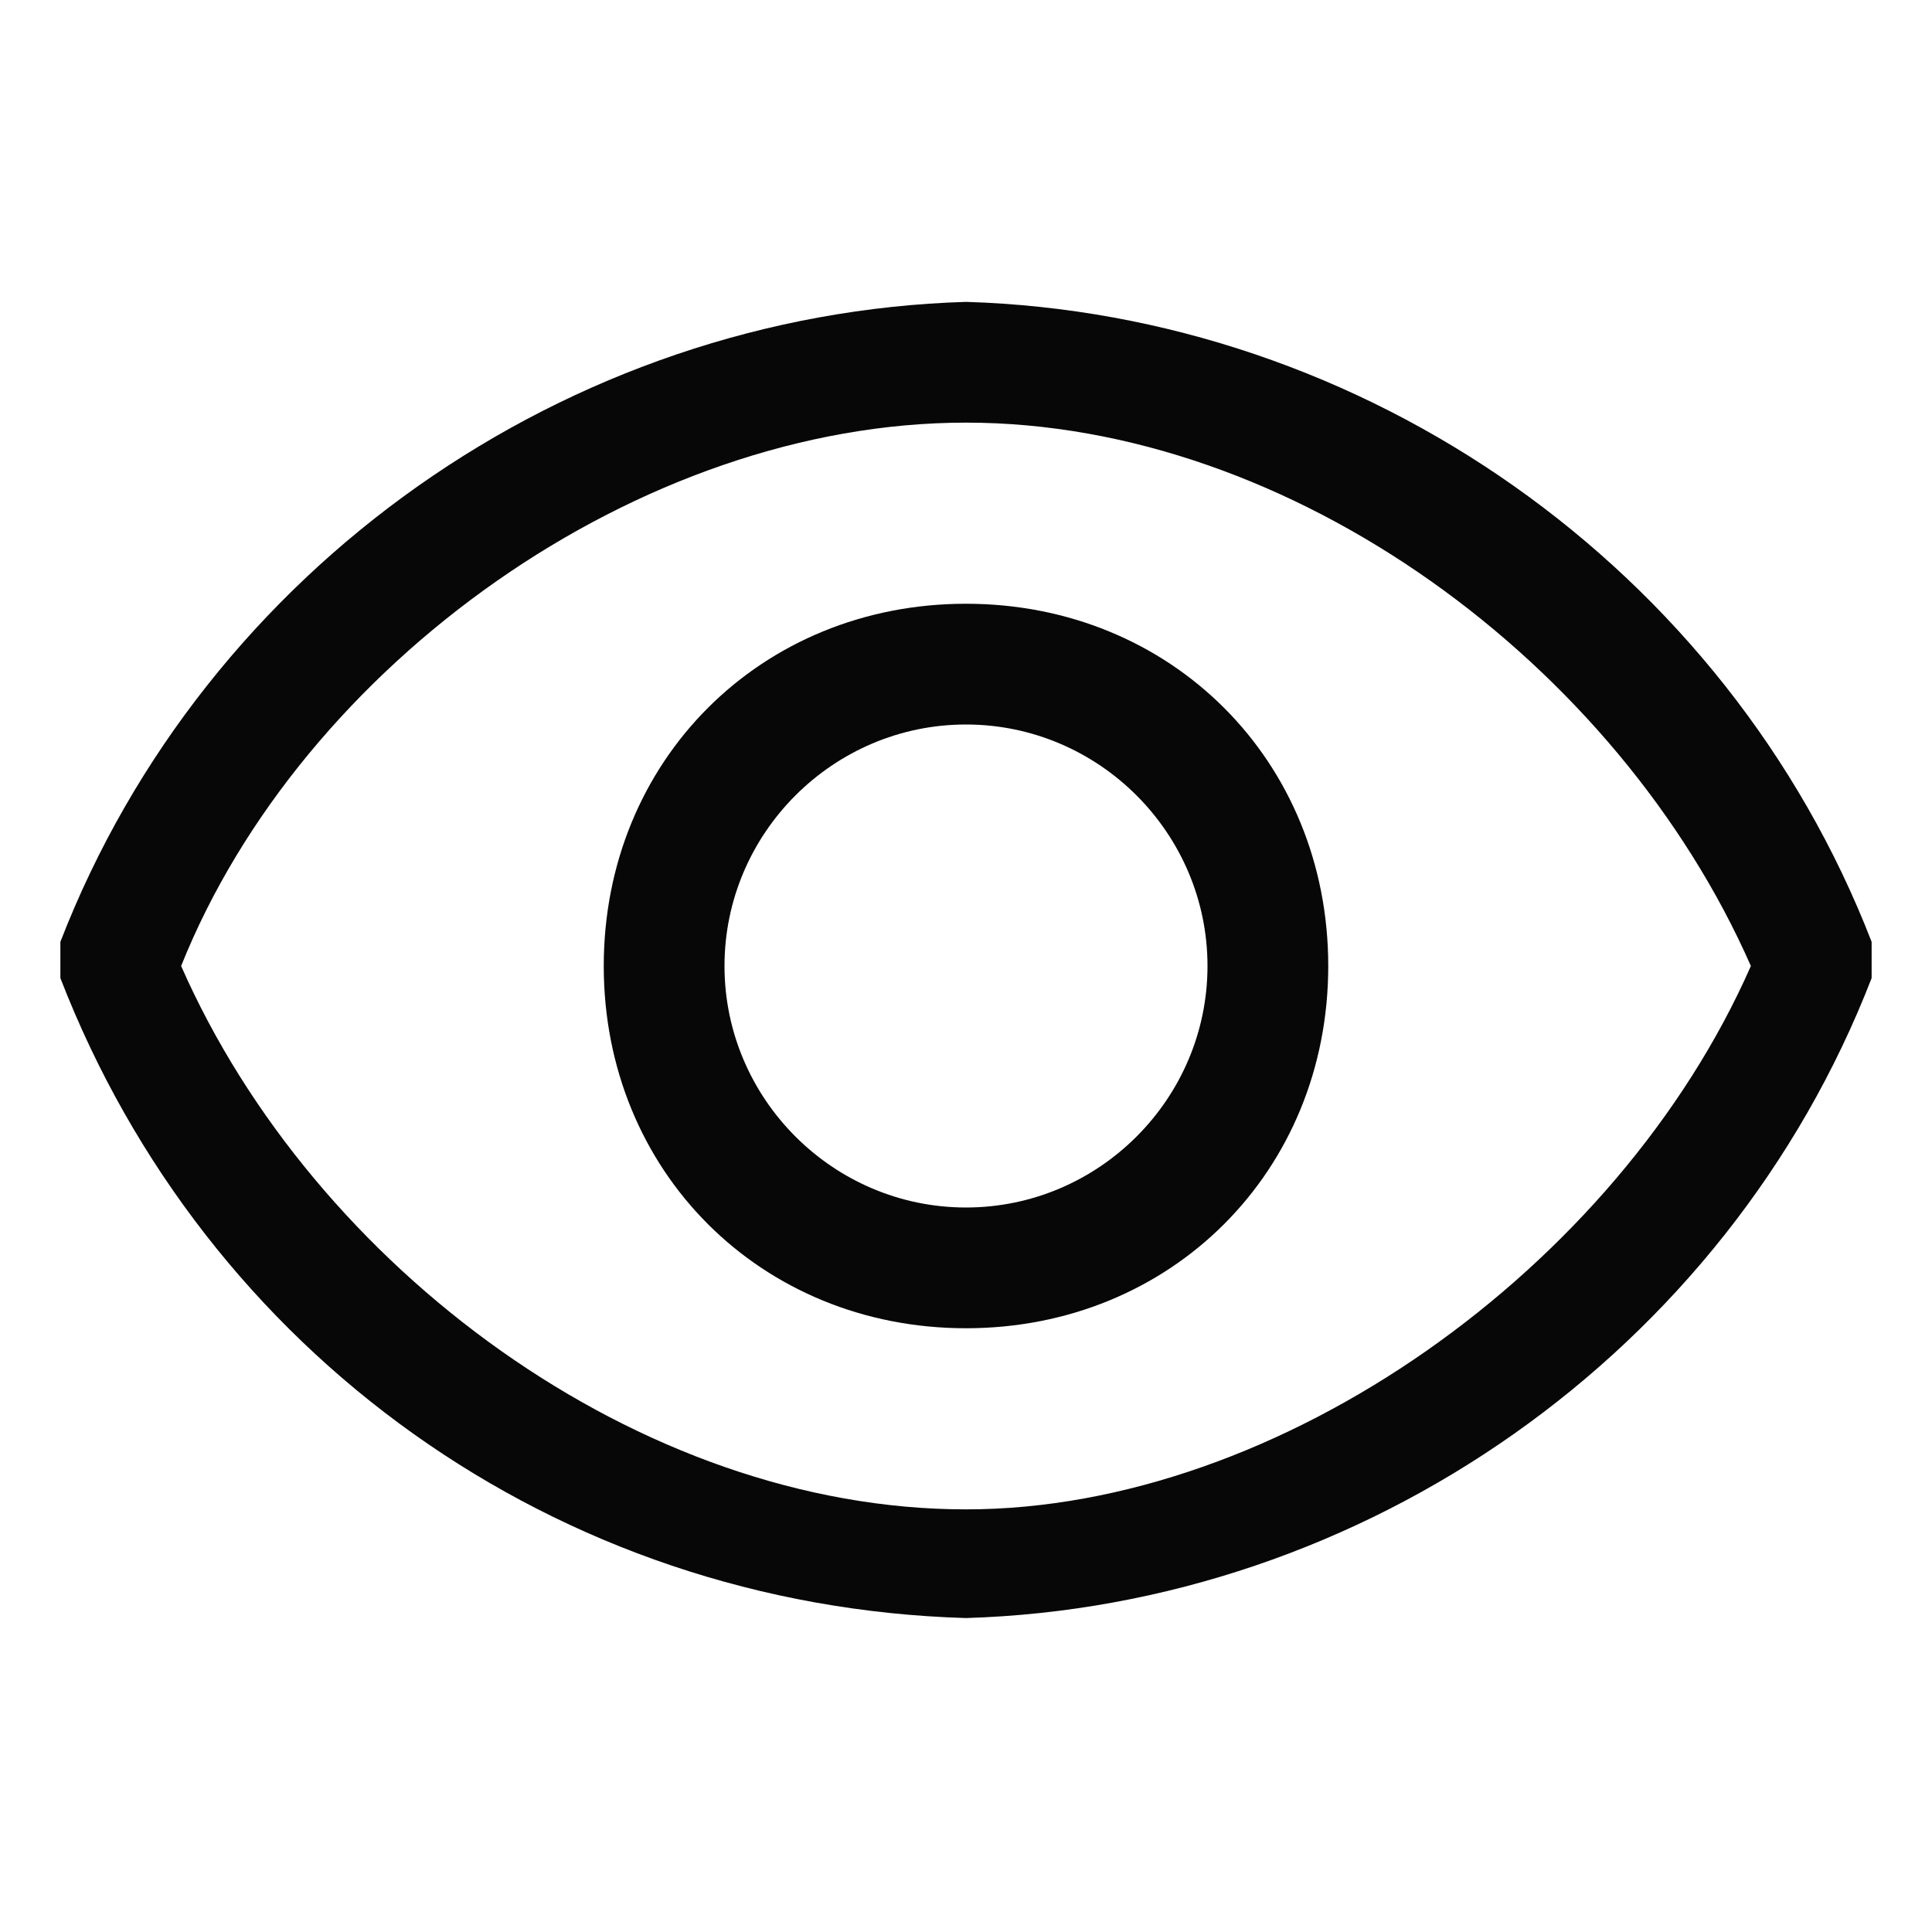 <svg width="56" height="56" viewBox="0 0 56 56" fill="none" xmlns="http://www.w3.org/2000/svg">
<path d="M54.25 27.3C50.05 16.45 39.55 9.1 28 8.75C16.45 9.1 5.95 16.45 1.75 27.3C1.75 27.65 1.75 28 1.75 28.35C5.95 39.2 16.1 46.55 28 46.9C39.55 46.55 50.05 39.2 54.25 28.35C54.25 28.35 54.25 27.65 54.25 27.3ZM28 43.75C18.55 43.75 9.1 36.75 5.25 28C8.75 19.25 18.55 12.25 28 12.25C37.45 12.25 46.9 19.25 50.75 28C46.9 36.75 37.1 43.75 28 43.75Z" fill="#070707"/>
<path d="M28 17.5C22.05 17.5 17.5 22.05 17.5 28C17.5 33.95 22.05 38.5 28 38.5C33.95 38.5 38.5 33.95 38.5 28C38.5 22.05 33.95 17.5 28 17.5ZM28 35C24.15 35 21 31.85 21 28C21 24.15 24.15 21 28 21C31.85 21 35 24.15 35 28C35 31.85 31.85 35 28 35Z" fill="#070707"/>
</svg>
